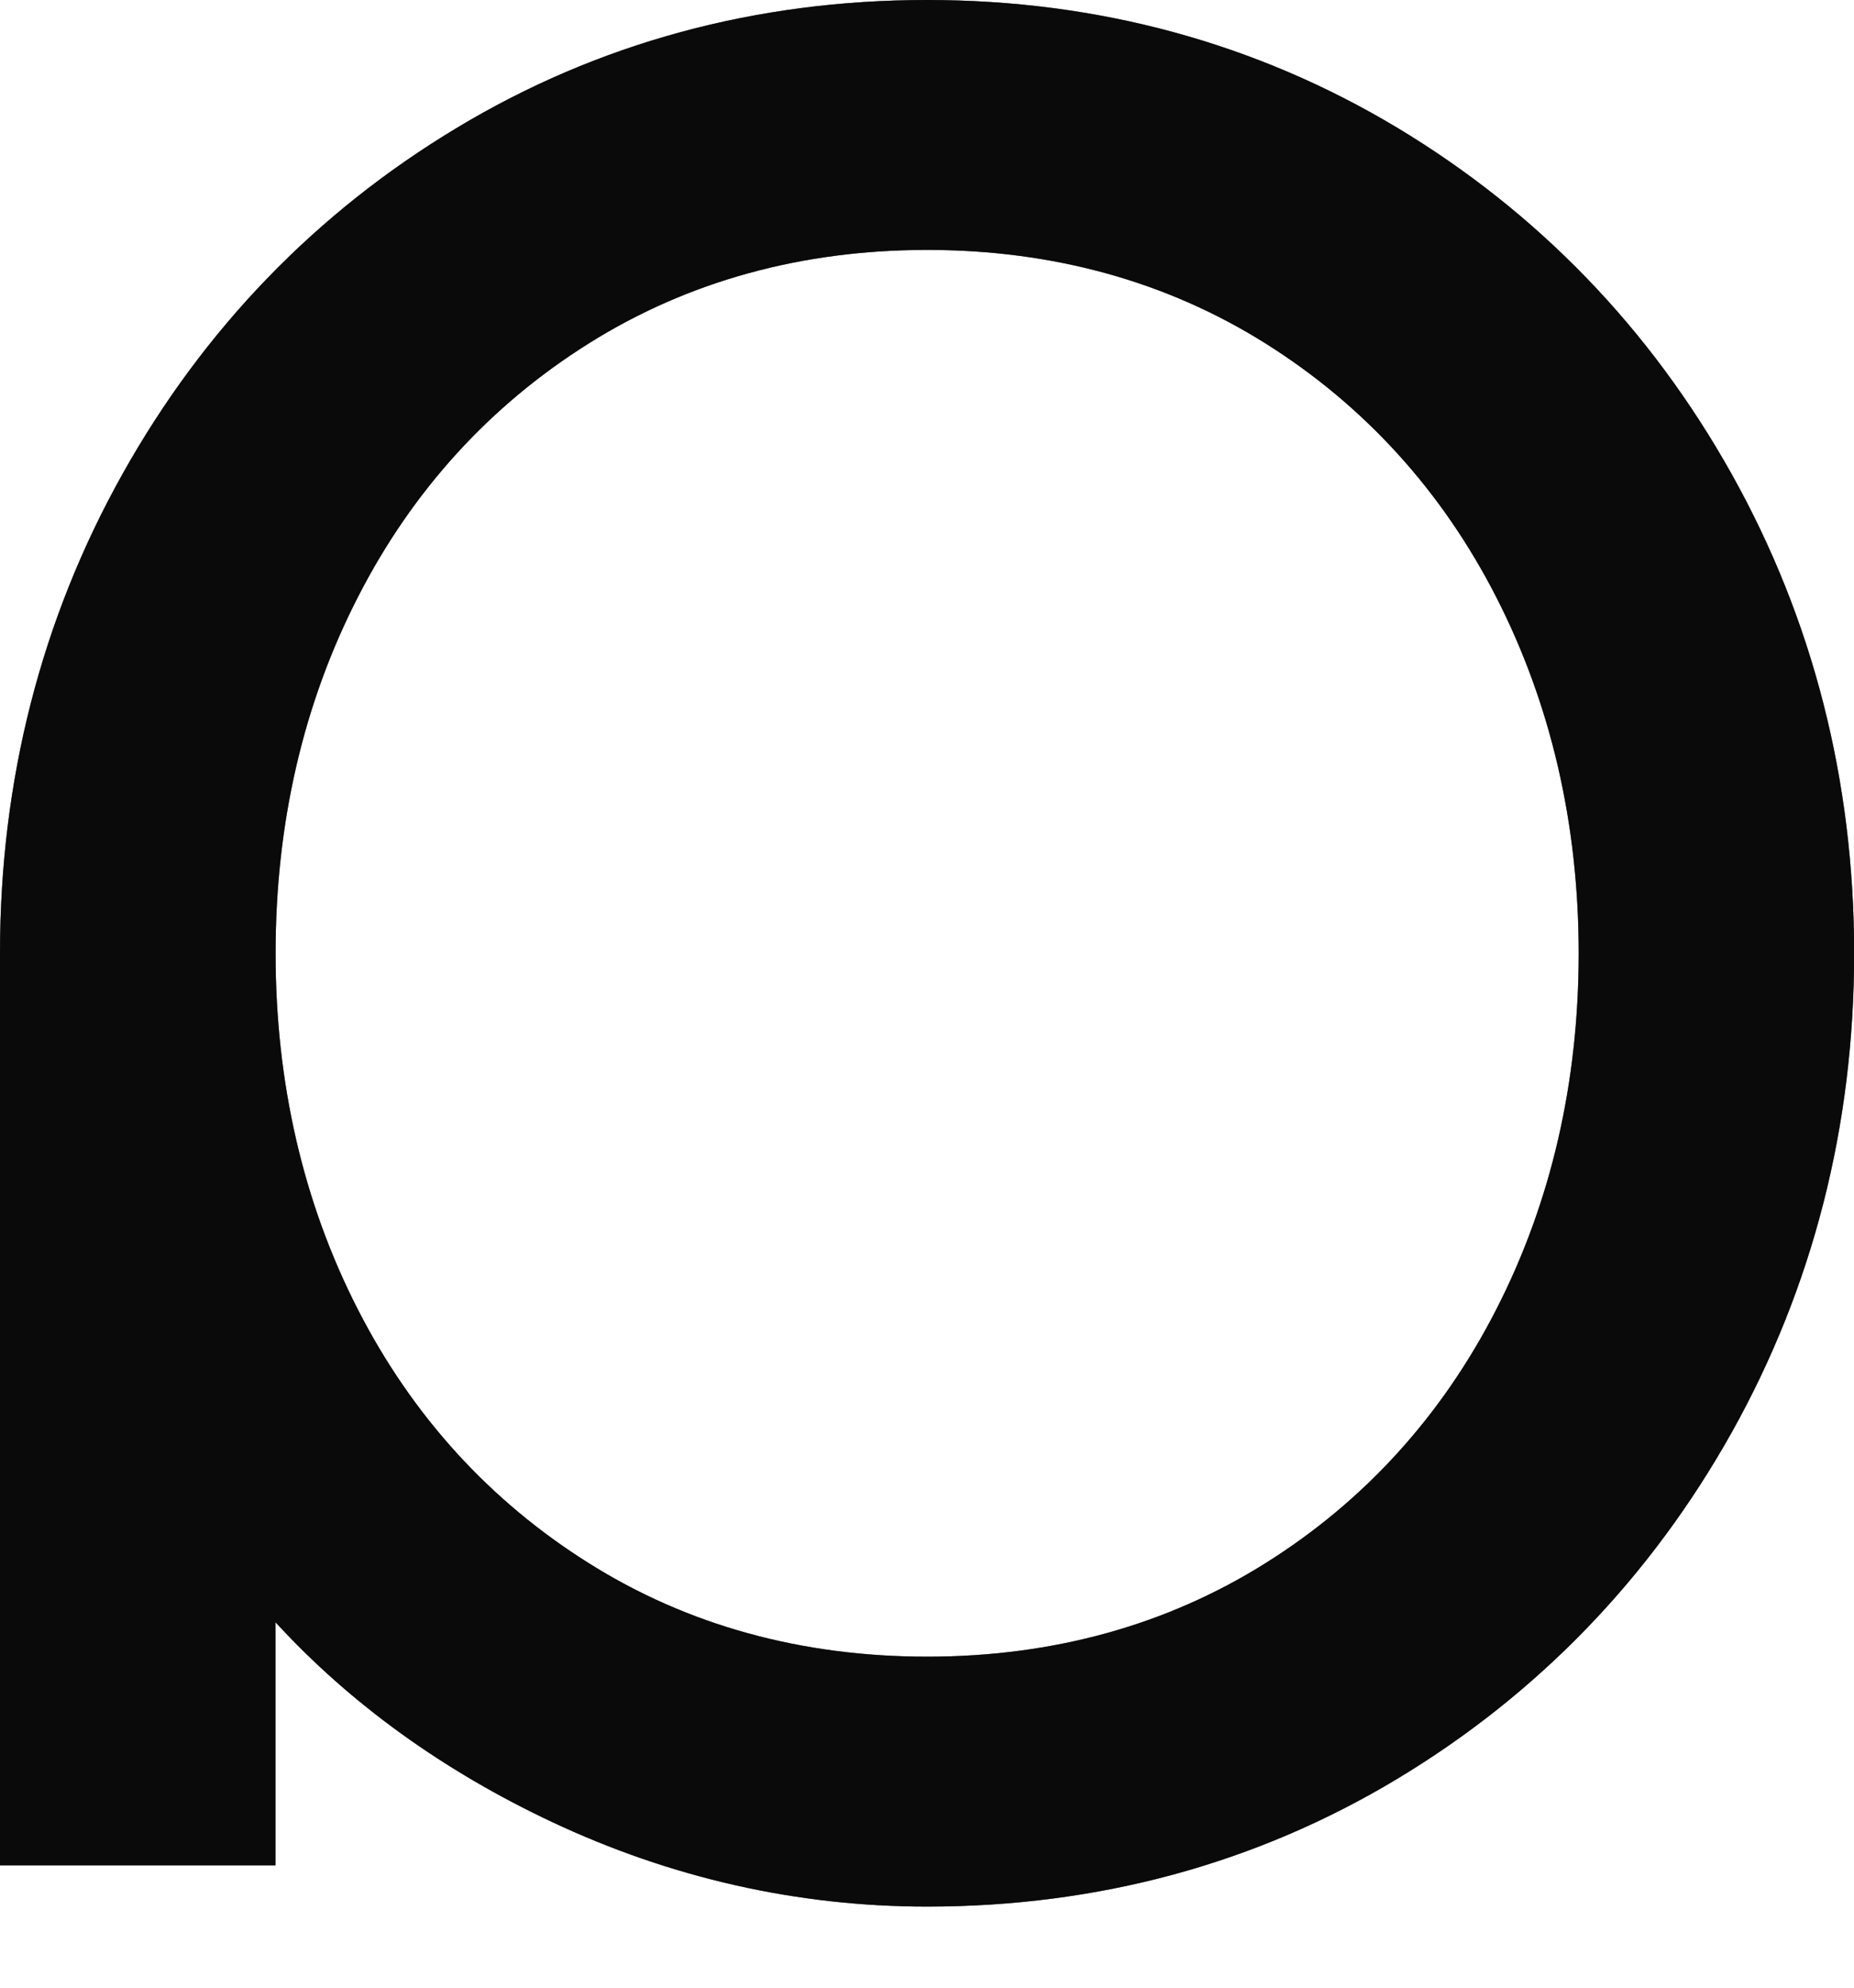<?xml version="1.0" encoding="utf-8"?>
<svg xmlns="http://www.w3.org/2000/svg" fill="none" height="100%" overflow="visible" preserveAspectRatio="none" style="display: block;" viewBox="0 0 14 15" width="100%">
<g id="Vector">
<path d="M2.081 12.243C2.644 12.856 3.345 13.362 4.167 13.749C5.069 14.173 6.022 14.388 7.001 14.388C8.293 14.388 9.487 14.064 10.551 13.424C11.613 12.785 12.463 11.905 13.077 10.809C13.69 9.713 14.001 8.497 14.001 7.194C14.001 5.891 13.69 4.675 13.077 3.579C12.464 2.483 11.614 1.603 10.551 0.964C9.486 0.325 8.292 0 7.001 0C5.709 0 4.515 0.324 3.451 0.964C2.387 1.603 1.537 2.483 0.924 3.579C0.311 4.674 0 5.89 0 7.194V14.077H2.08V12.243L2.081 12.243ZM2.702 9.881C2.29 9.077 2.081 8.172 2.081 7.194C2.081 6.216 2.289 5.312 2.702 4.507C3.113 3.703 3.7 3.059 4.447 2.591C5.193 2.123 6.052 1.886 7.001 1.886C7.949 1.886 8.809 2.123 9.555 2.591C10.301 3.059 10.888 3.703 11.299 4.507C11.711 5.313 11.921 6.217 11.921 7.194C11.921 8.171 11.712 9.075 11.299 9.881C10.888 10.685 10.301 11.33 9.555 11.797C8.809 12.265 7.95 12.502 7.001 12.502C6.051 12.502 5.191 12.265 4.447 11.797C3.7 11.329 3.113 10.685 2.702 9.881Z" fill="#191919"/>
<path d="M2.081 12.243C2.644 12.856 3.345 13.362 4.167 13.749C5.069 14.173 6.022 14.388 7.001 14.388C8.293 14.388 9.487 14.064 10.551 13.424C11.613 12.785 12.463 11.905 13.077 10.809C13.69 9.713 14.001 8.497 14.001 7.194C14.001 5.891 13.69 4.675 13.077 3.579C12.464 2.483 11.614 1.603 10.551 0.964C9.486 0.325 8.292 0 7.001 0C5.709 0 4.515 0.324 3.451 0.964C2.387 1.603 1.537 2.483 0.924 3.579C0.311 4.674 0 5.89 0 7.194V14.077H2.08V12.243L2.081 12.243ZM2.702 9.881C2.29 9.077 2.081 8.172 2.081 7.194C2.081 6.216 2.289 5.312 2.702 4.507C3.113 3.703 3.7 3.059 4.447 2.591C5.193 2.123 6.052 1.886 7.001 1.886C7.949 1.886 8.809 2.123 9.555 2.591C10.301 3.059 10.888 3.703 11.299 4.507C11.711 5.313 11.921 6.217 11.921 7.194C11.921 8.171 11.712 9.075 11.299 9.881C10.888 10.685 10.301 11.33 9.555 11.797C8.809 12.265 7.95 12.502 7.001 12.502C6.051 12.502 5.191 12.265 4.447 11.797C3.7 11.329 3.113 10.685 2.702 9.881Z" fill="black" fill-opacity="0.2"/>
<path d="M2.081 12.243C2.644 12.856 3.345 13.362 4.167 13.749C5.069 14.173 6.022 14.388 7.001 14.388C8.293 14.388 9.487 14.064 10.551 13.424C11.613 12.785 12.463 11.905 13.077 10.809C13.69 9.713 14.001 8.497 14.001 7.194C14.001 5.891 13.69 4.675 13.077 3.579C12.464 2.483 11.614 1.603 10.551 0.964C9.486 0.325 8.292 0 7.001 0C5.709 0 4.515 0.324 3.451 0.964C2.387 1.603 1.537 2.483 0.924 3.579C0.311 4.674 0 5.89 0 7.194V14.077H2.08V12.243L2.081 12.243ZM2.702 9.881C2.29 9.077 2.081 8.172 2.081 7.194C2.081 6.216 2.289 5.312 2.702 4.507C3.113 3.703 3.7 3.059 4.447 2.591C5.193 2.123 6.052 1.886 7.001 1.886C7.949 1.886 8.809 2.123 9.555 2.591C10.301 3.059 10.888 3.703 11.299 4.507C11.711 5.313 11.921 6.217 11.921 7.194C11.921 8.171 11.712 9.075 11.299 9.881C10.888 10.685 10.301 11.33 9.555 11.797C8.809 12.265 7.95 12.502 7.001 12.502C6.051 12.502 5.191 12.265 4.447 11.797C3.7 11.329 3.113 10.685 2.702 9.881Z" fill="black" fill-opacity="0.2"/>
<path d="M2.081 12.243C2.644 12.856 3.345 13.362 4.167 13.749C5.069 14.173 6.022 14.388 7.001 14.388C8.293 14.388 9.487 14.064 10.551 13.424C11.613 12.785 12.463 11.905 13.077 10.809C13.69 9.713 14.001 8.497 14.001 7.194C14.001 5.891 13.69 4.675 13.077 3.579C12.464 2.483 11.614 1.603 10.551 0.964C9.486 0.325 8.292 0 7.001 0C5.709 0 4.515 0.324 3.451 0.964C2.387 1.603 1.537 2.483 0.924 3.579C0.311 4.674 0 5.89 0 7.194V14.077H2.08V12.243L2.081 12.243ZM2.702 9.881C2.29 9.077 2.081 8.172 2.081 7.194C2.081 6.216 2.289 5.312 2.702 4.507C3.113 3.703 3.7 3.059 4.447 2.591C5.193 2.123 6.052 1.886 7.001 1.886C7.949 1.886 8.809 2.123 9.555 2.591C10.301 3.059 10.888 3.703 11.299 4.507C11.711 5.313 11.921 6.217 11.921 7.194C11.921 8.171 11.712 9.075 11.299 9.881C10.888 10.685 10.301 11.33 9.555 11.797C8.809 12.265 7.95 12.502 7.001 12.502C6.051 12.502 5.191 12.265 4.447 11.797C3.7 11.329 3.113 10.685 2.702 9.881Z" fill="black" fill-opacity="0.2"/>
<path d="M2.081 12.243C2.644 12.856 3.345 13.362 4.167 13.749C5.069 14.173 6.022 14.388 7.001 14.388C8.293 14.388 9.487 14.064 10.551 13.424C11.613 12.785 12.463 11.905 13.077 10.809C13.69 9.713 14.001 8.497 14.001 7.194C14.001 5.891 13.69 4.675 13.077 3.579C12.464 2.483 11.614 1.603 10.551 0.964C9.486 0.325 8.292 0 7.001 0C5.709 0 4.515 0.324 3.451 0.964C2.387 1.603 1.537 2.483 0.924 3.579C0.311 4.674 0 5.89 0 7.194V14.077H2.08V12.243L2.081 12.243ZM2.702 9.881C2.29 9.077 2.081 8.172 2.081 7.194C2.081 6.216 2.289 5.312 2.702 4.507C3.113 3.703 3.7 3.059 4.447 2.591C5.193 2.123 6.052 1.886 7.001 1.886C7.949 1.886 8.809 2.123 9.555 2.591C10.301 3.059 10.888 3.703 11.299 4.507C11.711 5.313 11.921 6.217 11.921 7.194C11.921 8.171 11.712 9.075 11.299 9.881C10.888 10.685 10.301 11.33 9.555 11.797C8.809 12.265 7.95 12.502 7.001 12.502C6.051 12.502 5.191 12.265 4.447 11.797C3.7 11.329 3.113 10.685 2.702 9.881Z" fill="black" fill-opacity="0.2"/>
</g>
</svg>